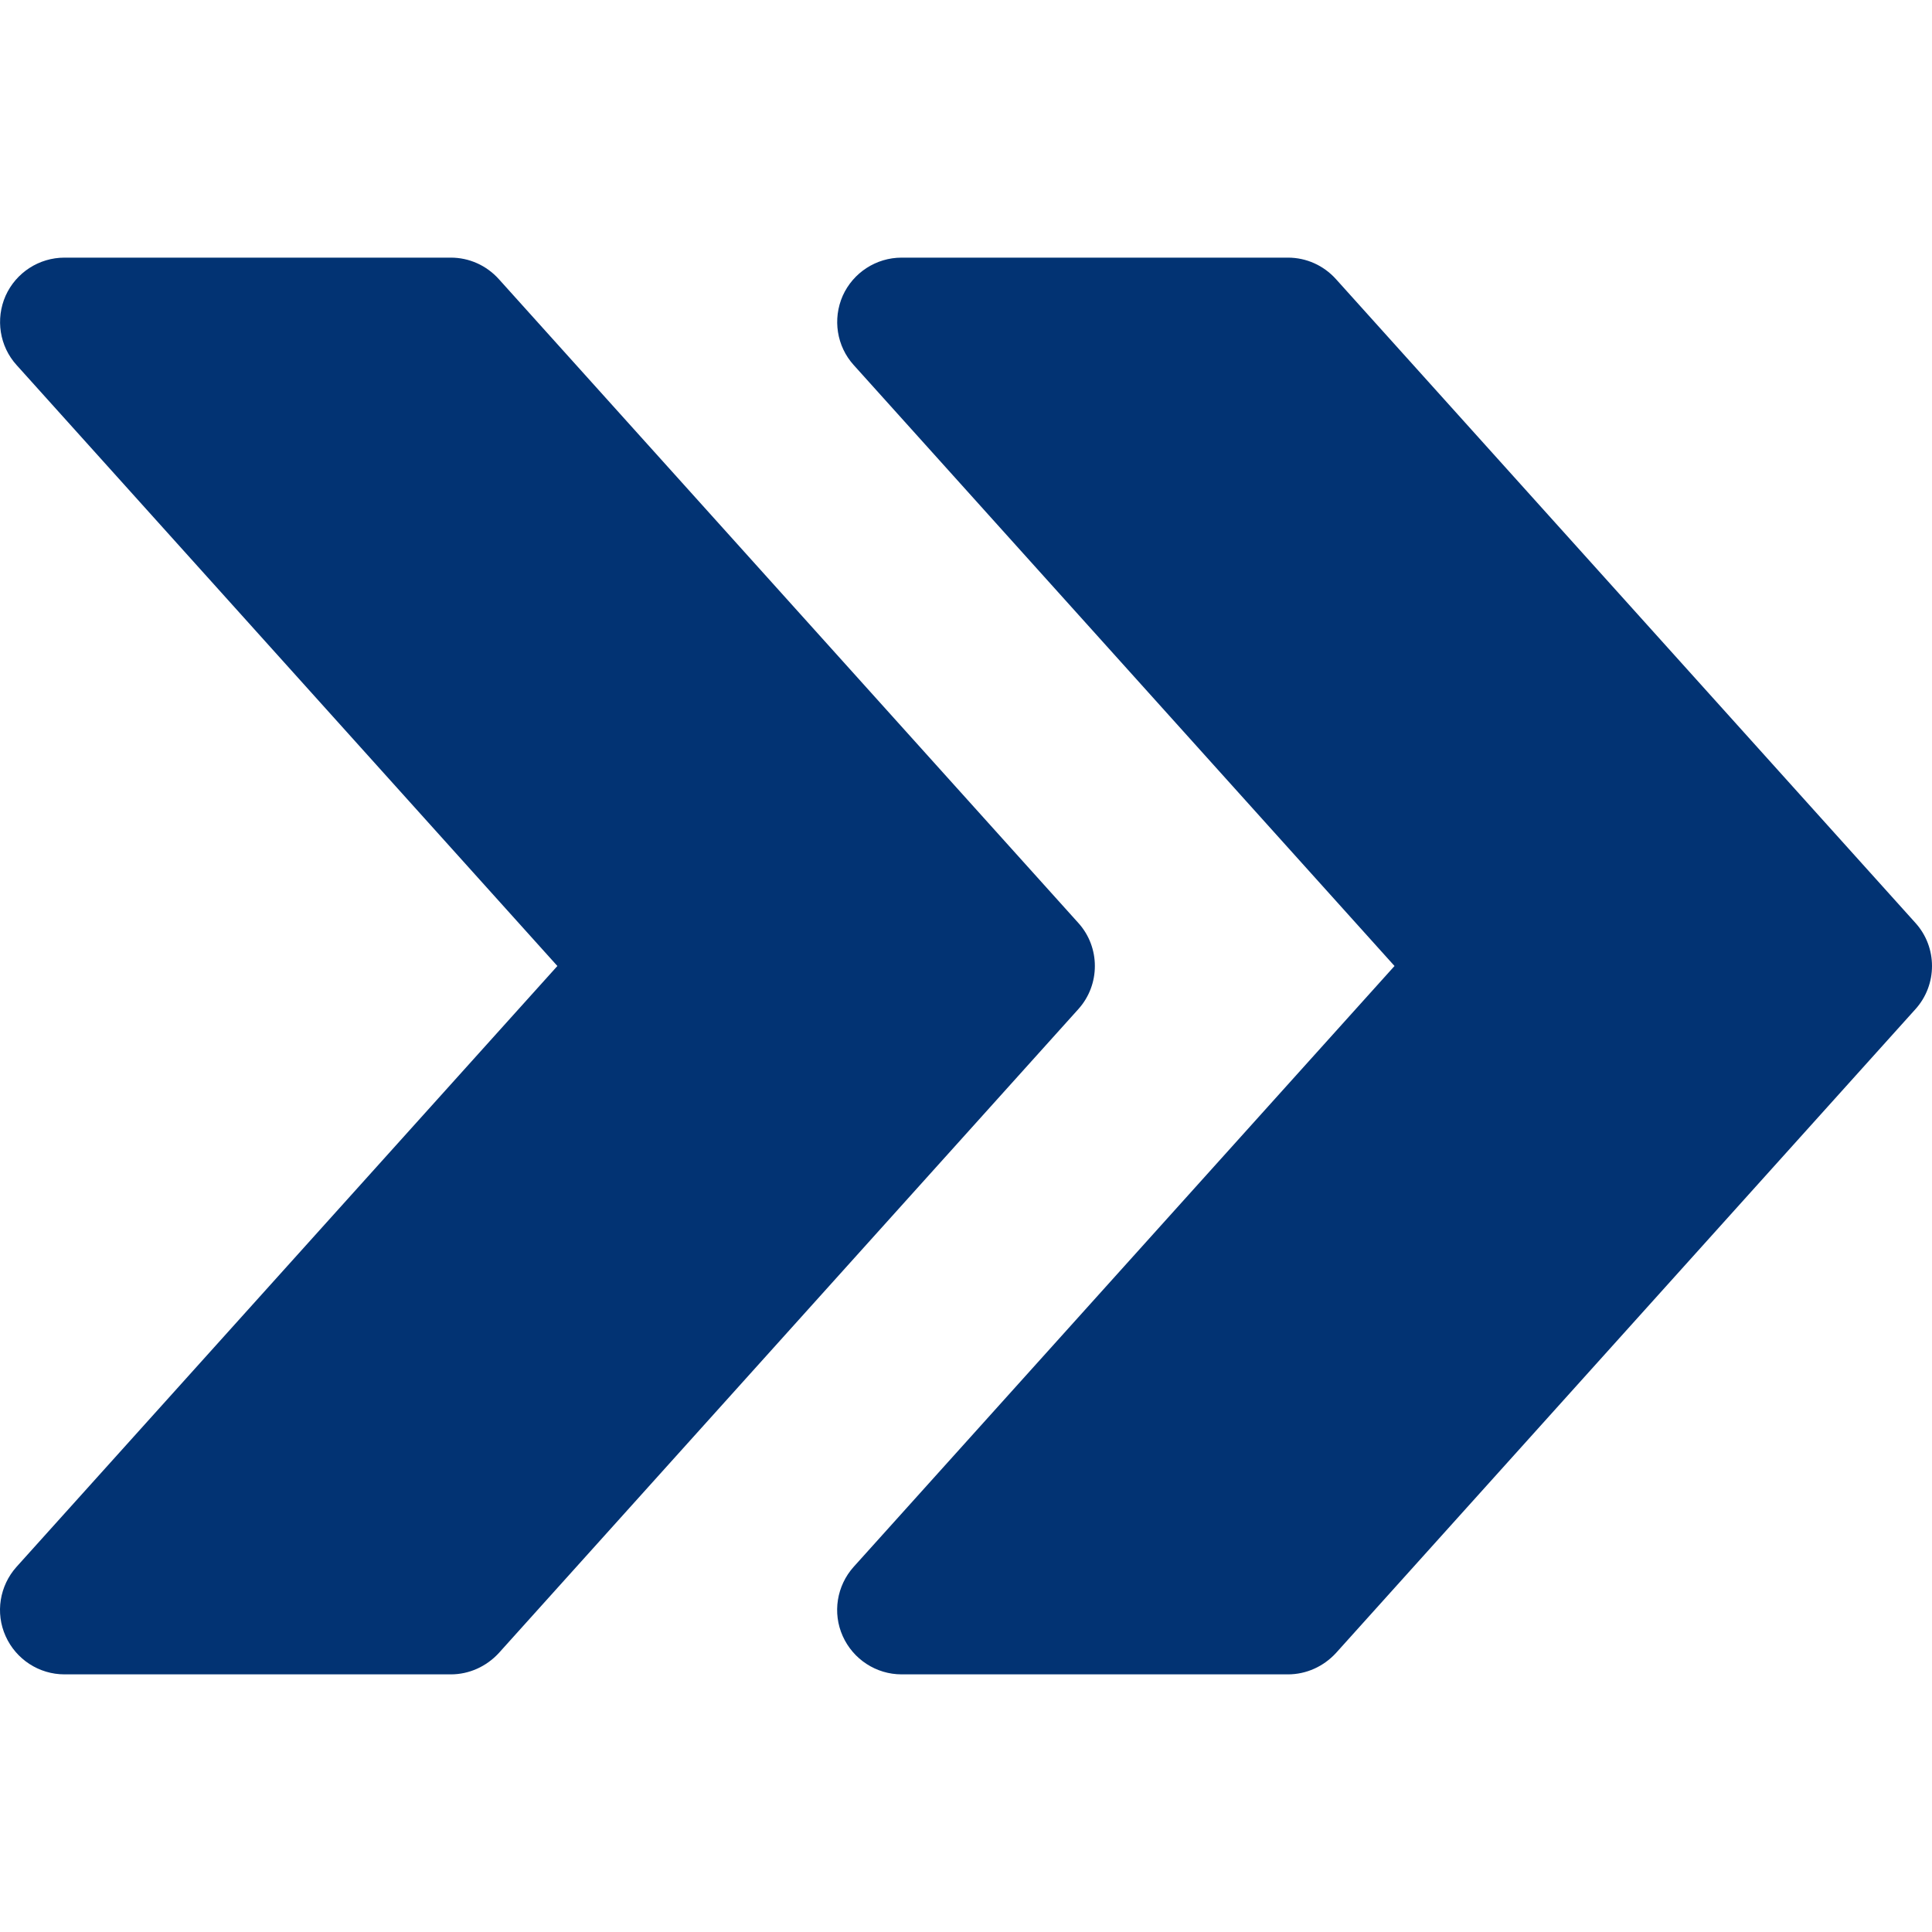 <svg width="40" height="40" viewBox="0 0 40 40" fill="none" xmlns="http://www.w3.org/2000/svg">
<path d="M39.658 19.109L27.658 5.777C27.402 5.494 27.045 5.334 26.666 5.334H18.667C18.142 5.334 17.664 5.643 17.448 6.123C17.235 6.606 17.323 7.169 17.675 7.558L28.872 20L17.675 32.439C17.323 32.831 17.232 33.394 17.448 33.874C17.664 34.356 18.142 34.666 18.667 34.666H26.666C27.045 34.666 27.402 34.503 27.658 34.226L39.658 20.893C40.114 20.387 40.114 19.613 39.658 19.109Z" fill="#023373"/>
<path d="M22.326 19.109L10.326 5.777C10.07 5.494 9.713 5.334 9.334 5.334H1.335C0.809 5.334 0.332 5.643 0.116 6.123C-0.097 6.606 -0.009 7.169 0.343 7.558L11.54 20L0.343 32.439C-0.009 32.831 -0.1 33.394 0.116 33.874C0.332 34.356 0.809 34.666 1.335 34.666H9.334C9.713 34.666 10.07 34.503 10.326 34.226L22.326 20.893C22.782 20.387 22.782 19.613 22.326 19.109Z" fill="#023373"/>
</svg>
